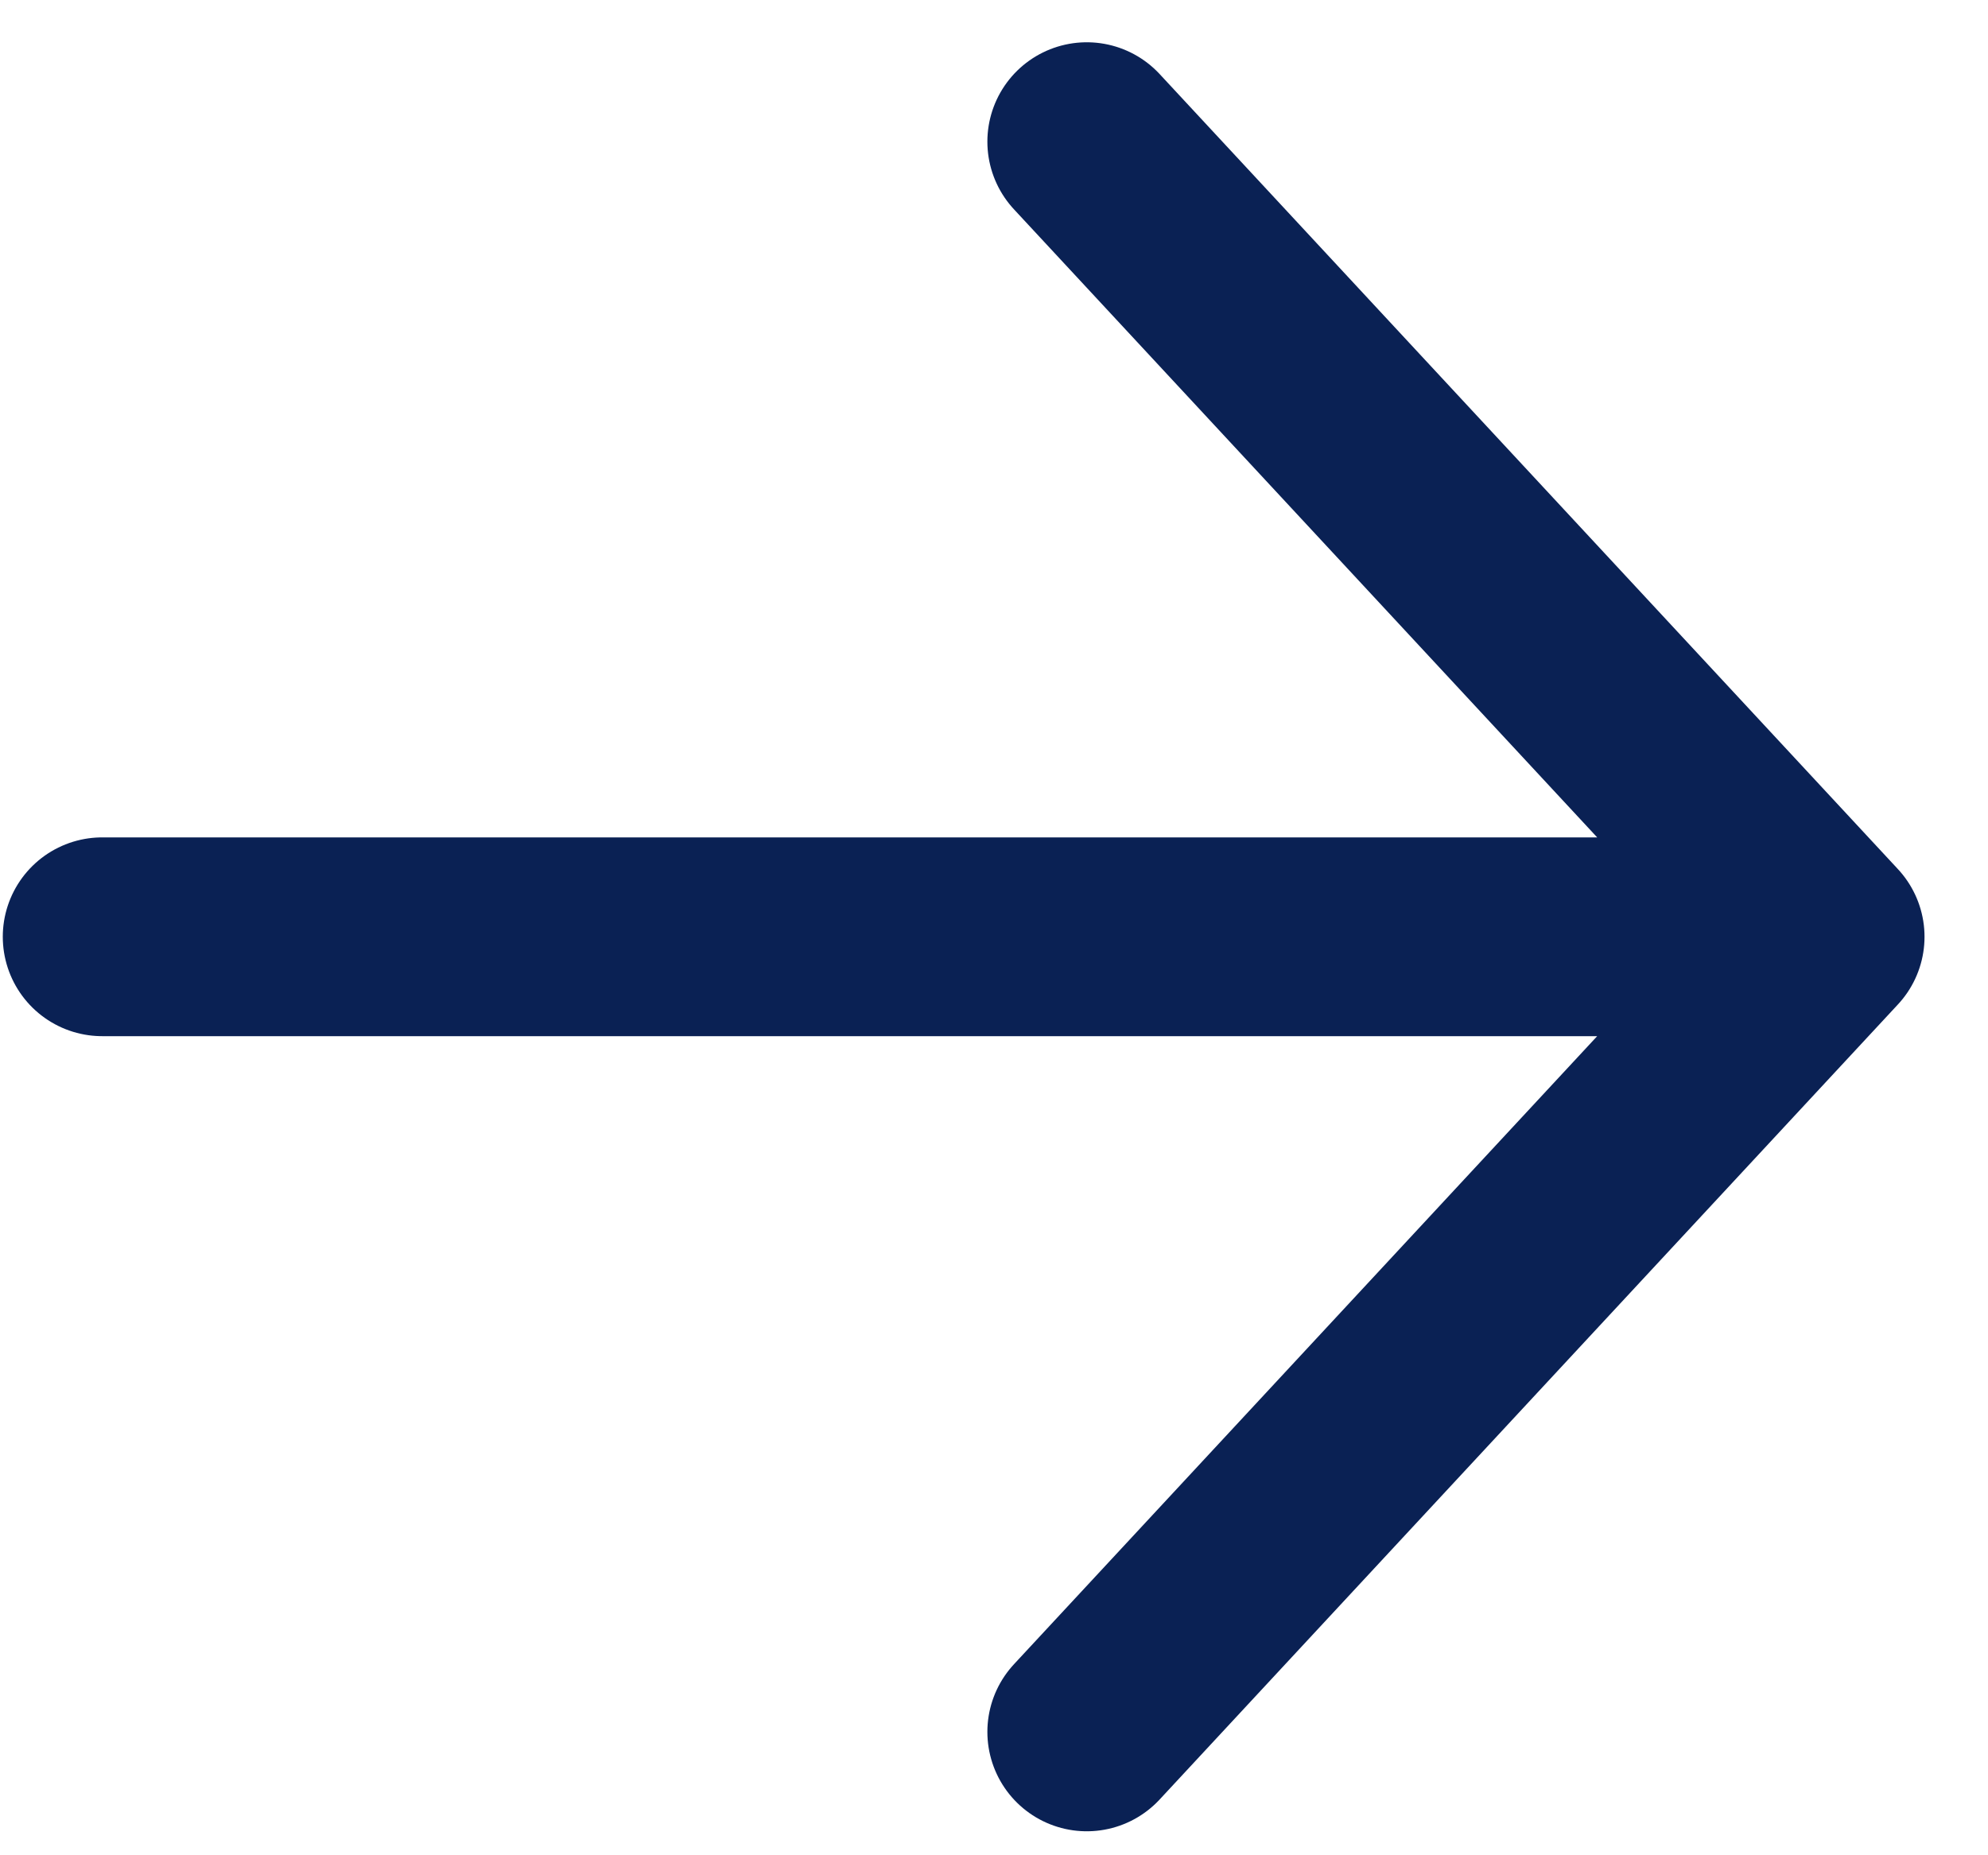 <svg width="15" height="14" viewBox="0 0 15 14" fill="none" xmlns="http://www.w3.org/2000/svg">
<path d="M13.771 7.069L0.771 7.069M13.771 7.069L8.2 1.069M13.771 7.069L8.2 13.069" stroke="#0A2154" stroke-width="1.5" stroke-linecap="round" stroke-linejoin="round"/>
</svg>
